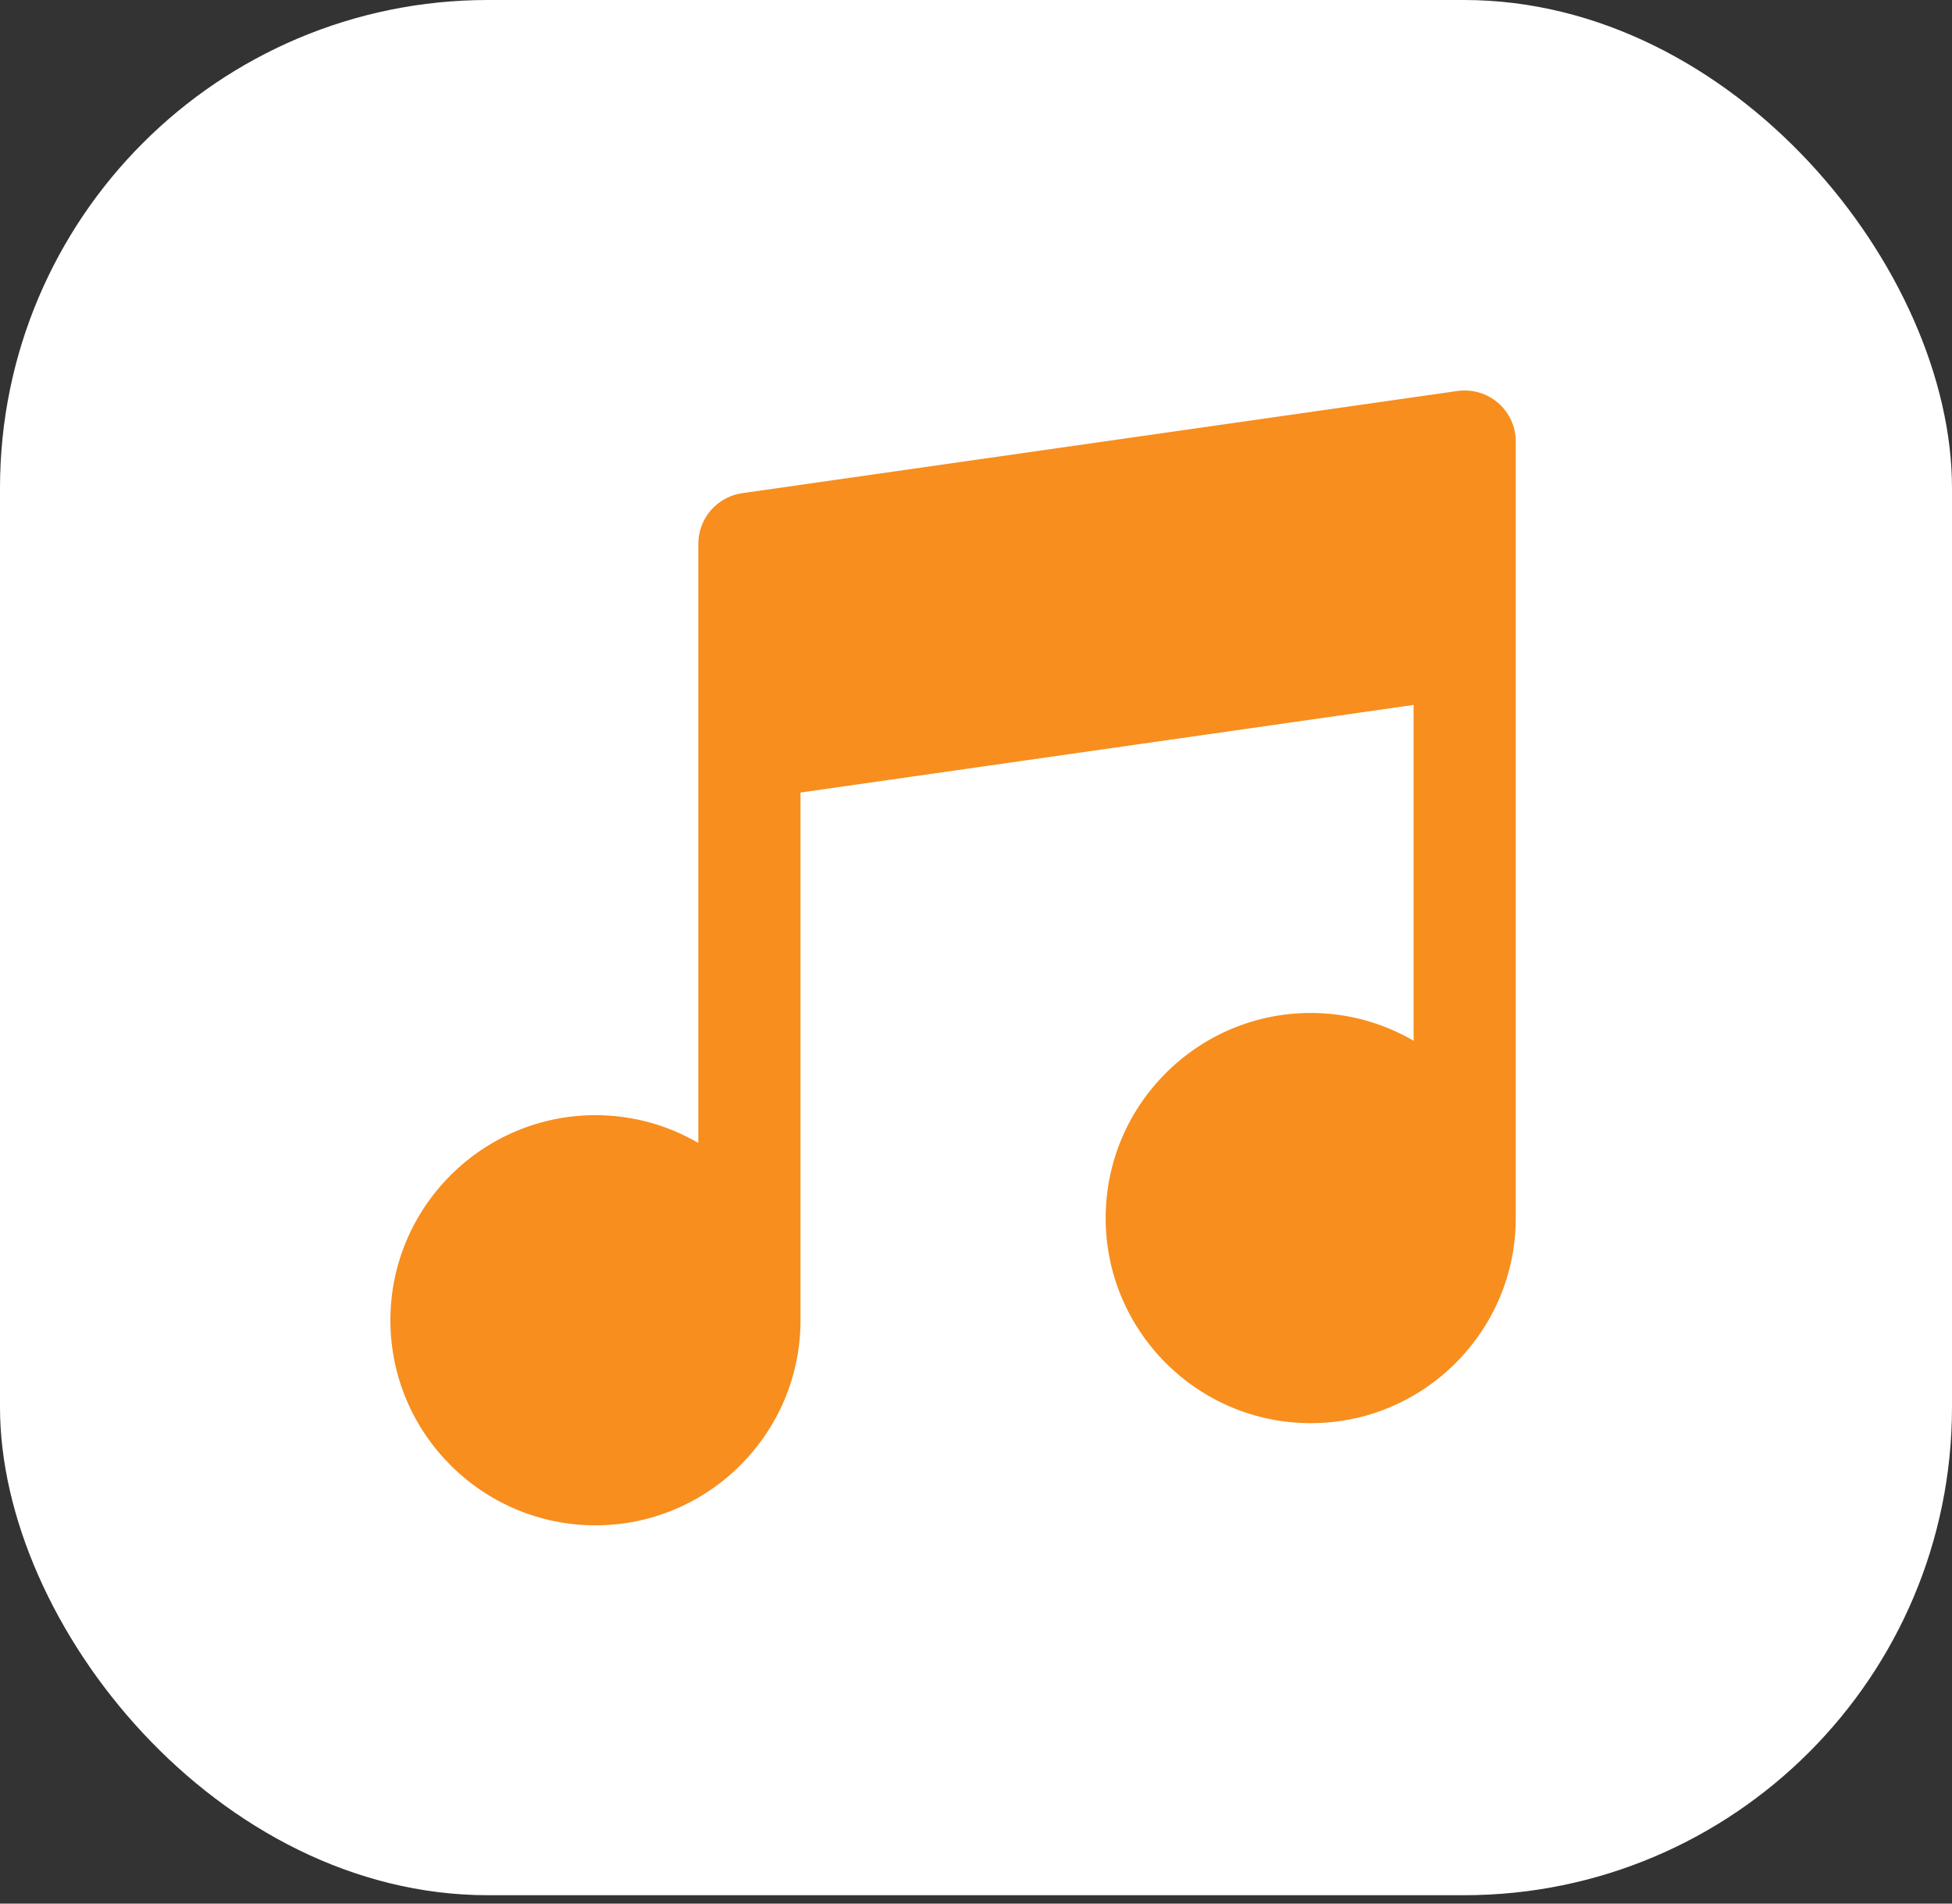 <svg width="40" height="39" viewBox="0 0 40 39" fill="none" xmlns="http://www.w3.org/2000/svg">
<rect x="0" y="0" width="40" height="39" fill="#333333" stroke="none"/>
<rect width="40" height="38.828" rx="10" fill="white"/>
<path d="M30.7 8.256C30.471 8.057 30.167 7.968 29.866 8.01L15.209 10.104C14.693 10.178 14.31 10.62 14.31 11.141V15.329V23.416C13.69 23.055 12.97 22.847 12.202 22.847C9.885 22.847 8 24.732 8 27.049C8 29.365 9.885 31.25 12.202 31.25C14.519 31.25 16.404 29.365 16.404 27.049V16.237L28.967 14.442V21.322C28.347 20.961 27.627 20.753 26.859 20.753C24.542 20.753 22.657 22.638 22.657 24.955C22.657 27.271 24.542 29.157 26.859 29.157C29.176 29.157 31.061 27.271 31.061 24.955V13.235V9.047C31.061 8.743 30.93 8.455 30.7 8.256Z" fill="#F78E1E"/>
</svg>
